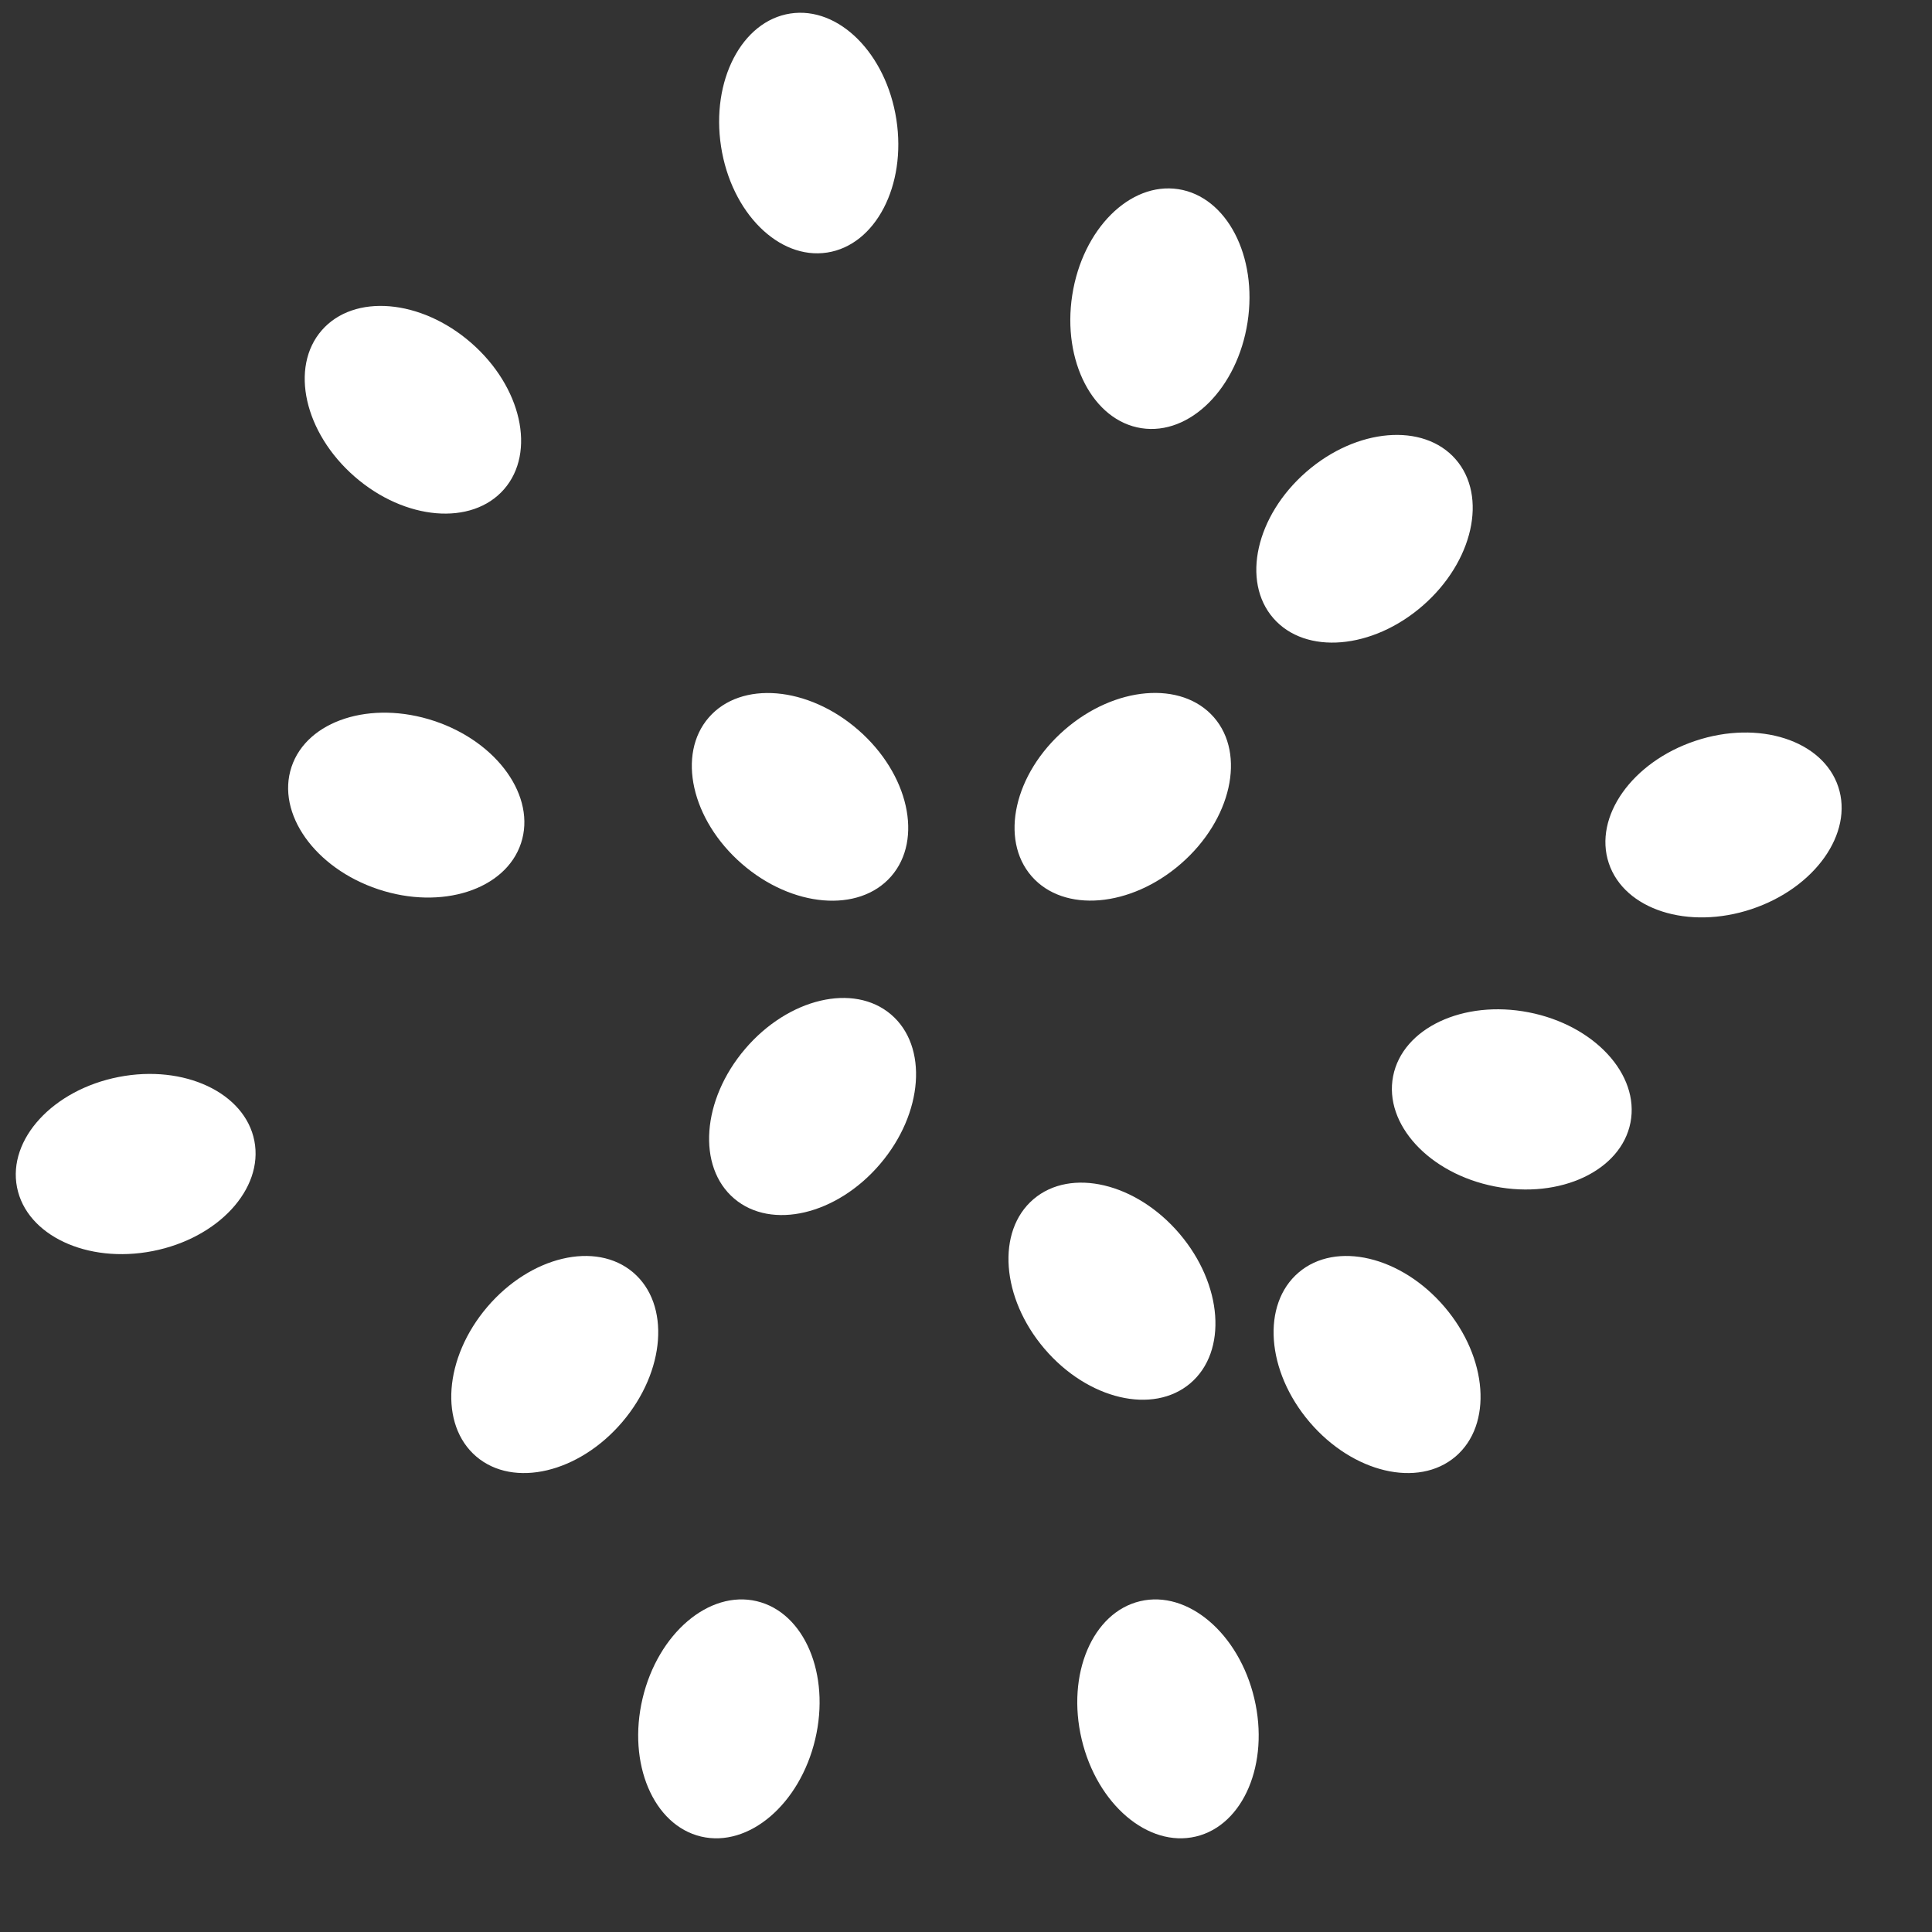<svg width="22" height="22" viewBox="0 0 22 22" fill="none" xmlns="http://www.w3.org/2000/svg">
<rect x="0" y="0" width="22" height="22" fill="#333333" stroke="none"/>
<ellipse cx="13.3" cy="19.573" rx="1.01" ry="1.377" transform="rotate(-13.315 13.3 19.573)" fill="white"/>
<ellipse cx="8.3" cy="19.573" rx="1.01" ry="1.377" transform="rotate(13.31 8.3 19.573)" fill="white"/>
<ellipse cx="15.681" cy="15.538" rx="1.01" ry="1.377" transform="rotate(-40.444 15.681 15.538)" fill="white"/>
<ellipse cx="12.662" cy="14.703" rx="1.01" ry="1.377" transform="rotate(-40.444 12.662 14.703)" fill="white"/>
<ellipse cx="6.317" cy="15.538" rx="1.01" ry="1.377" transform="rotate(40.44 6.317 15.538)" fill="white"/>
<ellipse cx="9.253" cy="12.6" rx="1.01" ry="1.377" transform="rotate(40.44 9.253 12.6)" fill="white"/>
<ellipse cx="17.215" cy="12.519" rx="1.01" ry="1.377" transform="rotate(-78.945 17.215 12.519)" fill="white"/>
<ellipse cx="1.545" cy="13.255" rx="1.01" ry="1.377" transform="rotate(78.94 1.545 13.255)" fill="white"/>
<ellipse cx="19.626" cy="9.394" rx="1.01" ry="1.377" transform="rotate(-108.428 19.626 9.394)" fill="white"/>
<ellipse cx="4.626" cy="9.168" rx="1.01" ry="1.377" transform="rotate(108.43 4.626 9.168)" fill="white"/>
<ellipse cx="15.538" cy="6.135" rx="1.01" ry="1.377" transform="rotate(-131.078 15.538 6.135)" fill="white"/>
<ellipse cx="12.785" cy="9.073" rx="1.01" ry="1.377" transform="rotate(-131.078 12.785 9.073)" fill="white"/>
<ellipse cx="4.702" cy="4.666" rx="1.01" ry="1.377" transform="rotate(131.08 4.702 4.666)" fill="white"/>
<ellipse cx="9.11" cy="9.074" rx="1.01" ry="1.377" transform="rotate(131.08 9.11 9.074)" fill="white"/>
<ellipse cx="13.208" cy="3.515" rx="1.01" ry="1.377" transform="rotate(-171.216 13.208 3.515)" fill="white"/>
<ellipse cx="9.209" cy="1.515" rx="1.01" ry="1.377" transform="rotate(171.22 9.209 1.515)" fill="white"/>
</svg>
